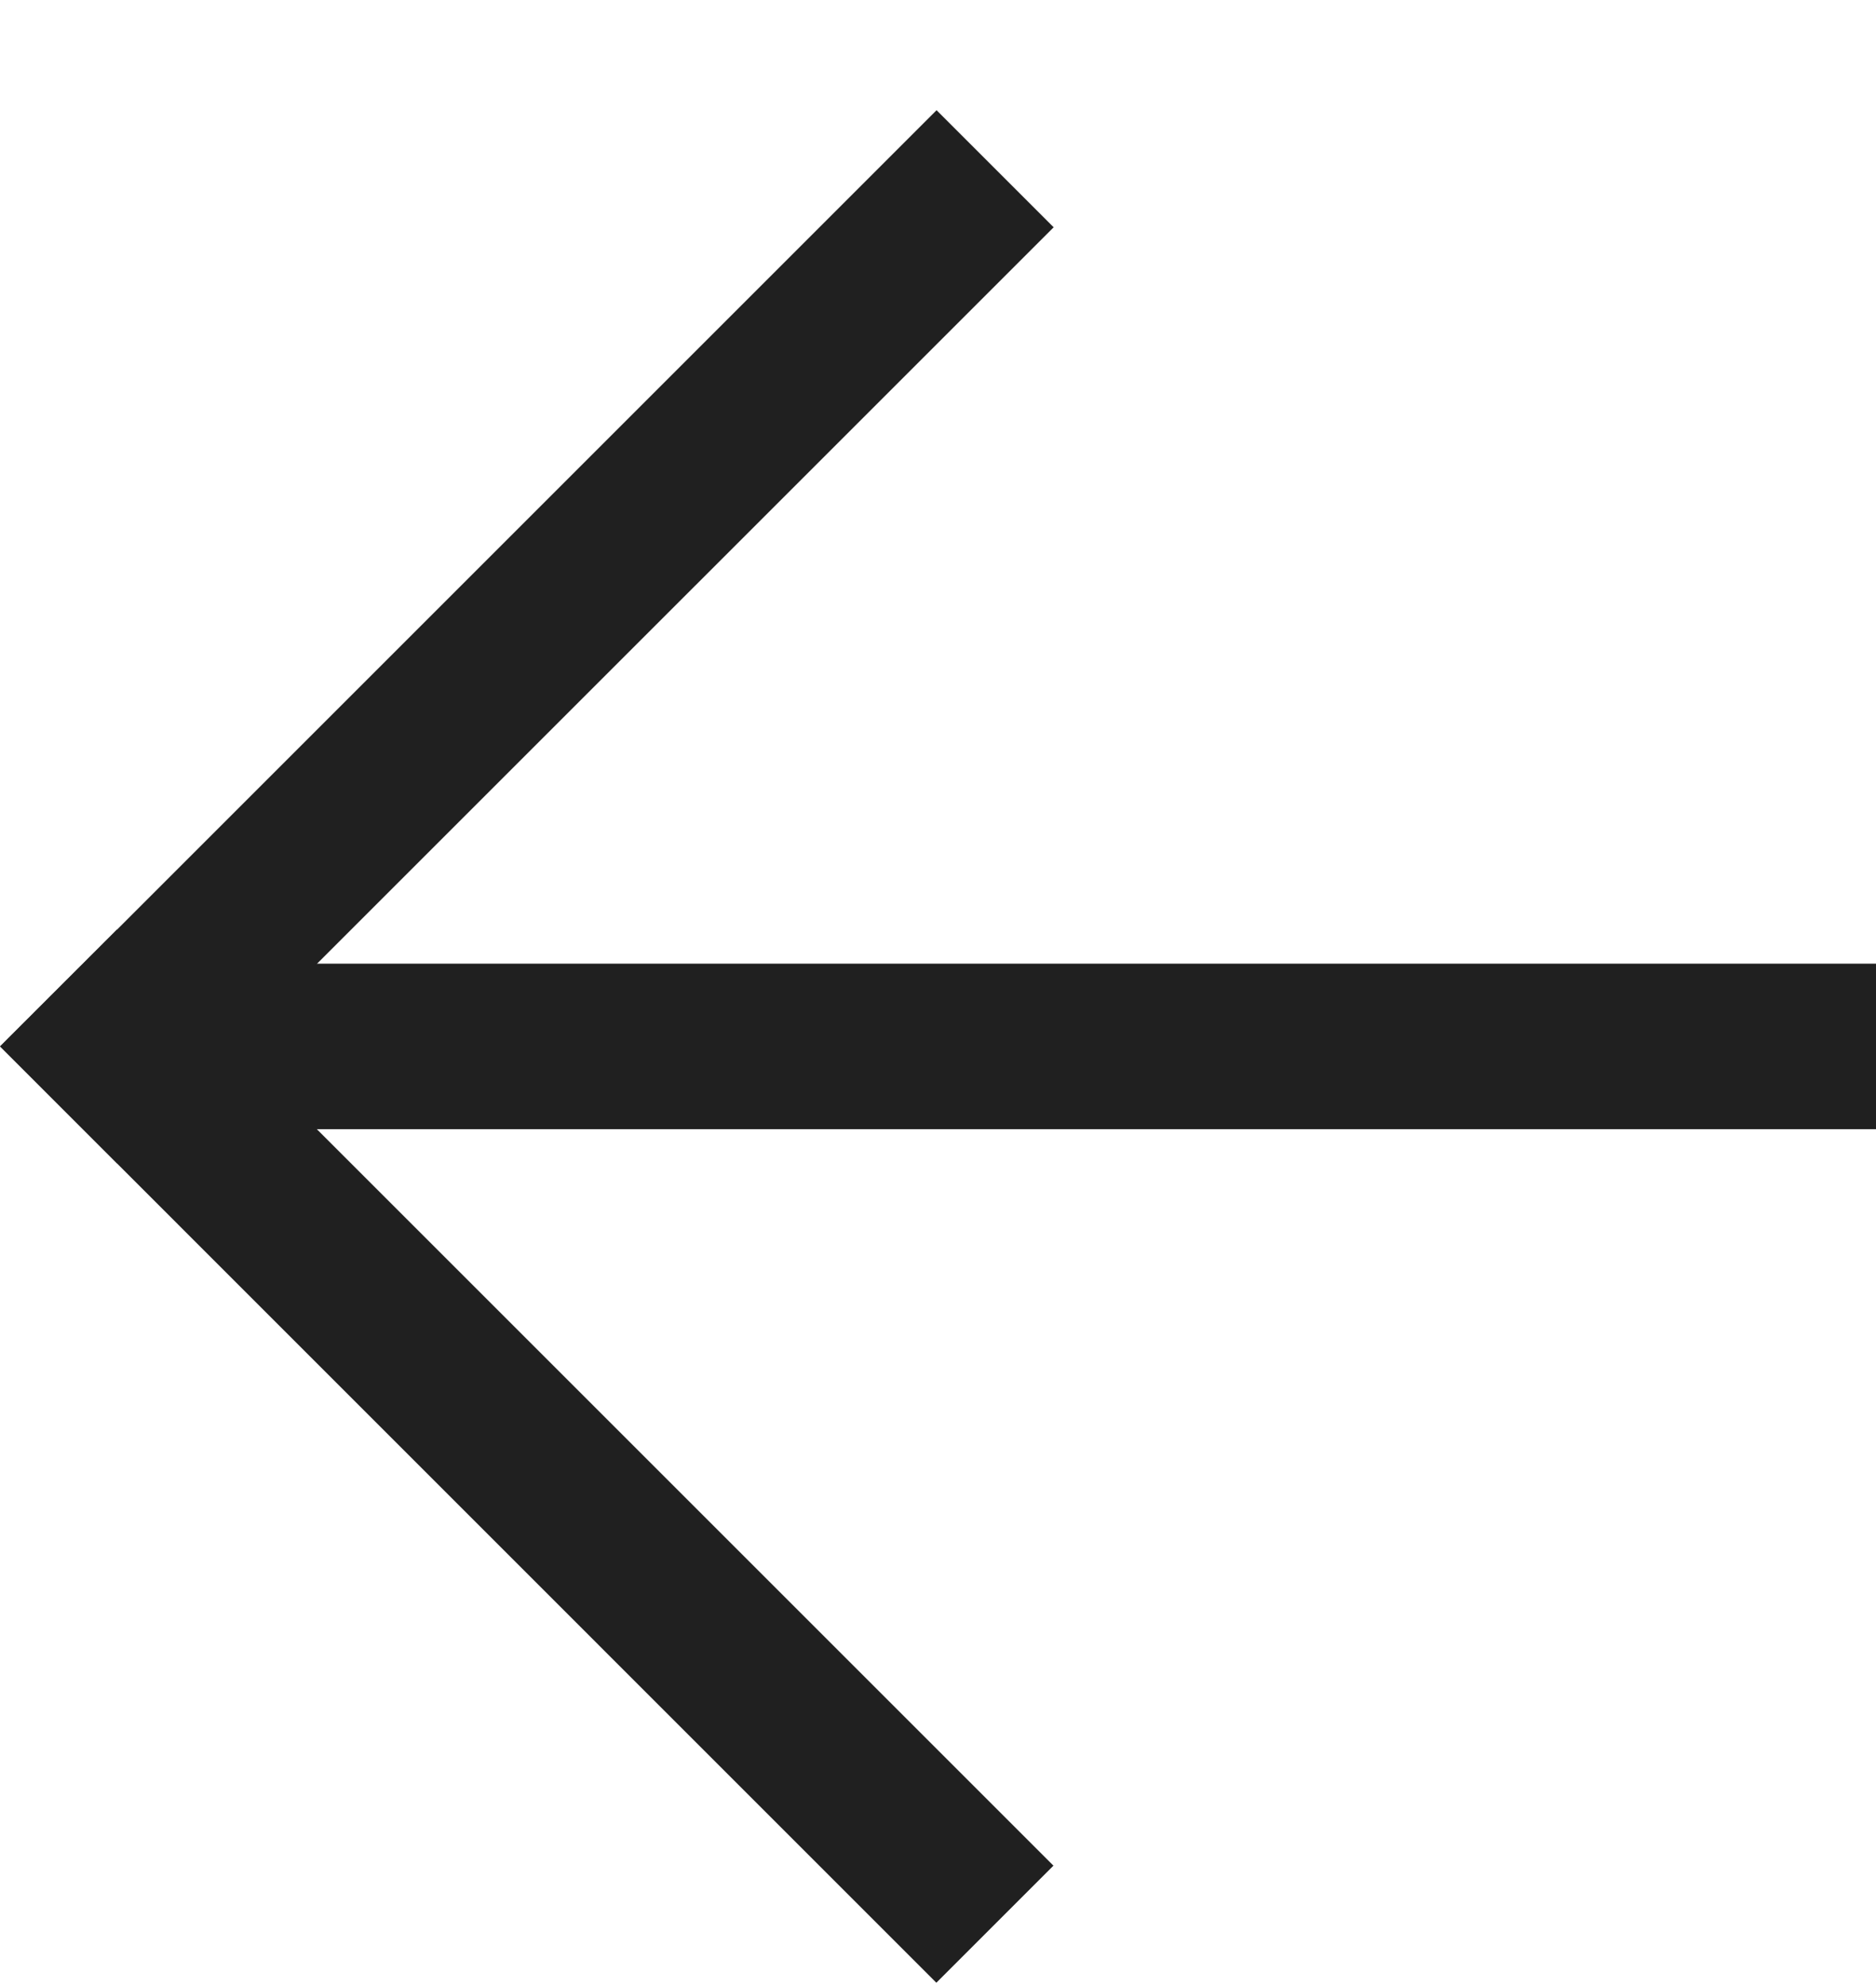 <svg width="17" height="18" viewBox="0 0 17 18" fill="none" xmlns="http://www.w3.org/2000/svg">
  <path d="M1.062 10.545L0.002 9.484L8.487 0.999L9.548 2.06L1.062 10.545Z" fill="#202020"/>
  <path d="M5.31372e-07 9.484L1.061 8.424L9.546 16.909L8.485 17.97L5.31372e-07 9.484Z" fill="#202020"/>
  <path d="M17 10.234L2 10.234L2 8.734L17 8.734L17 10.234Z" fill="#202020"/>
</svg>
